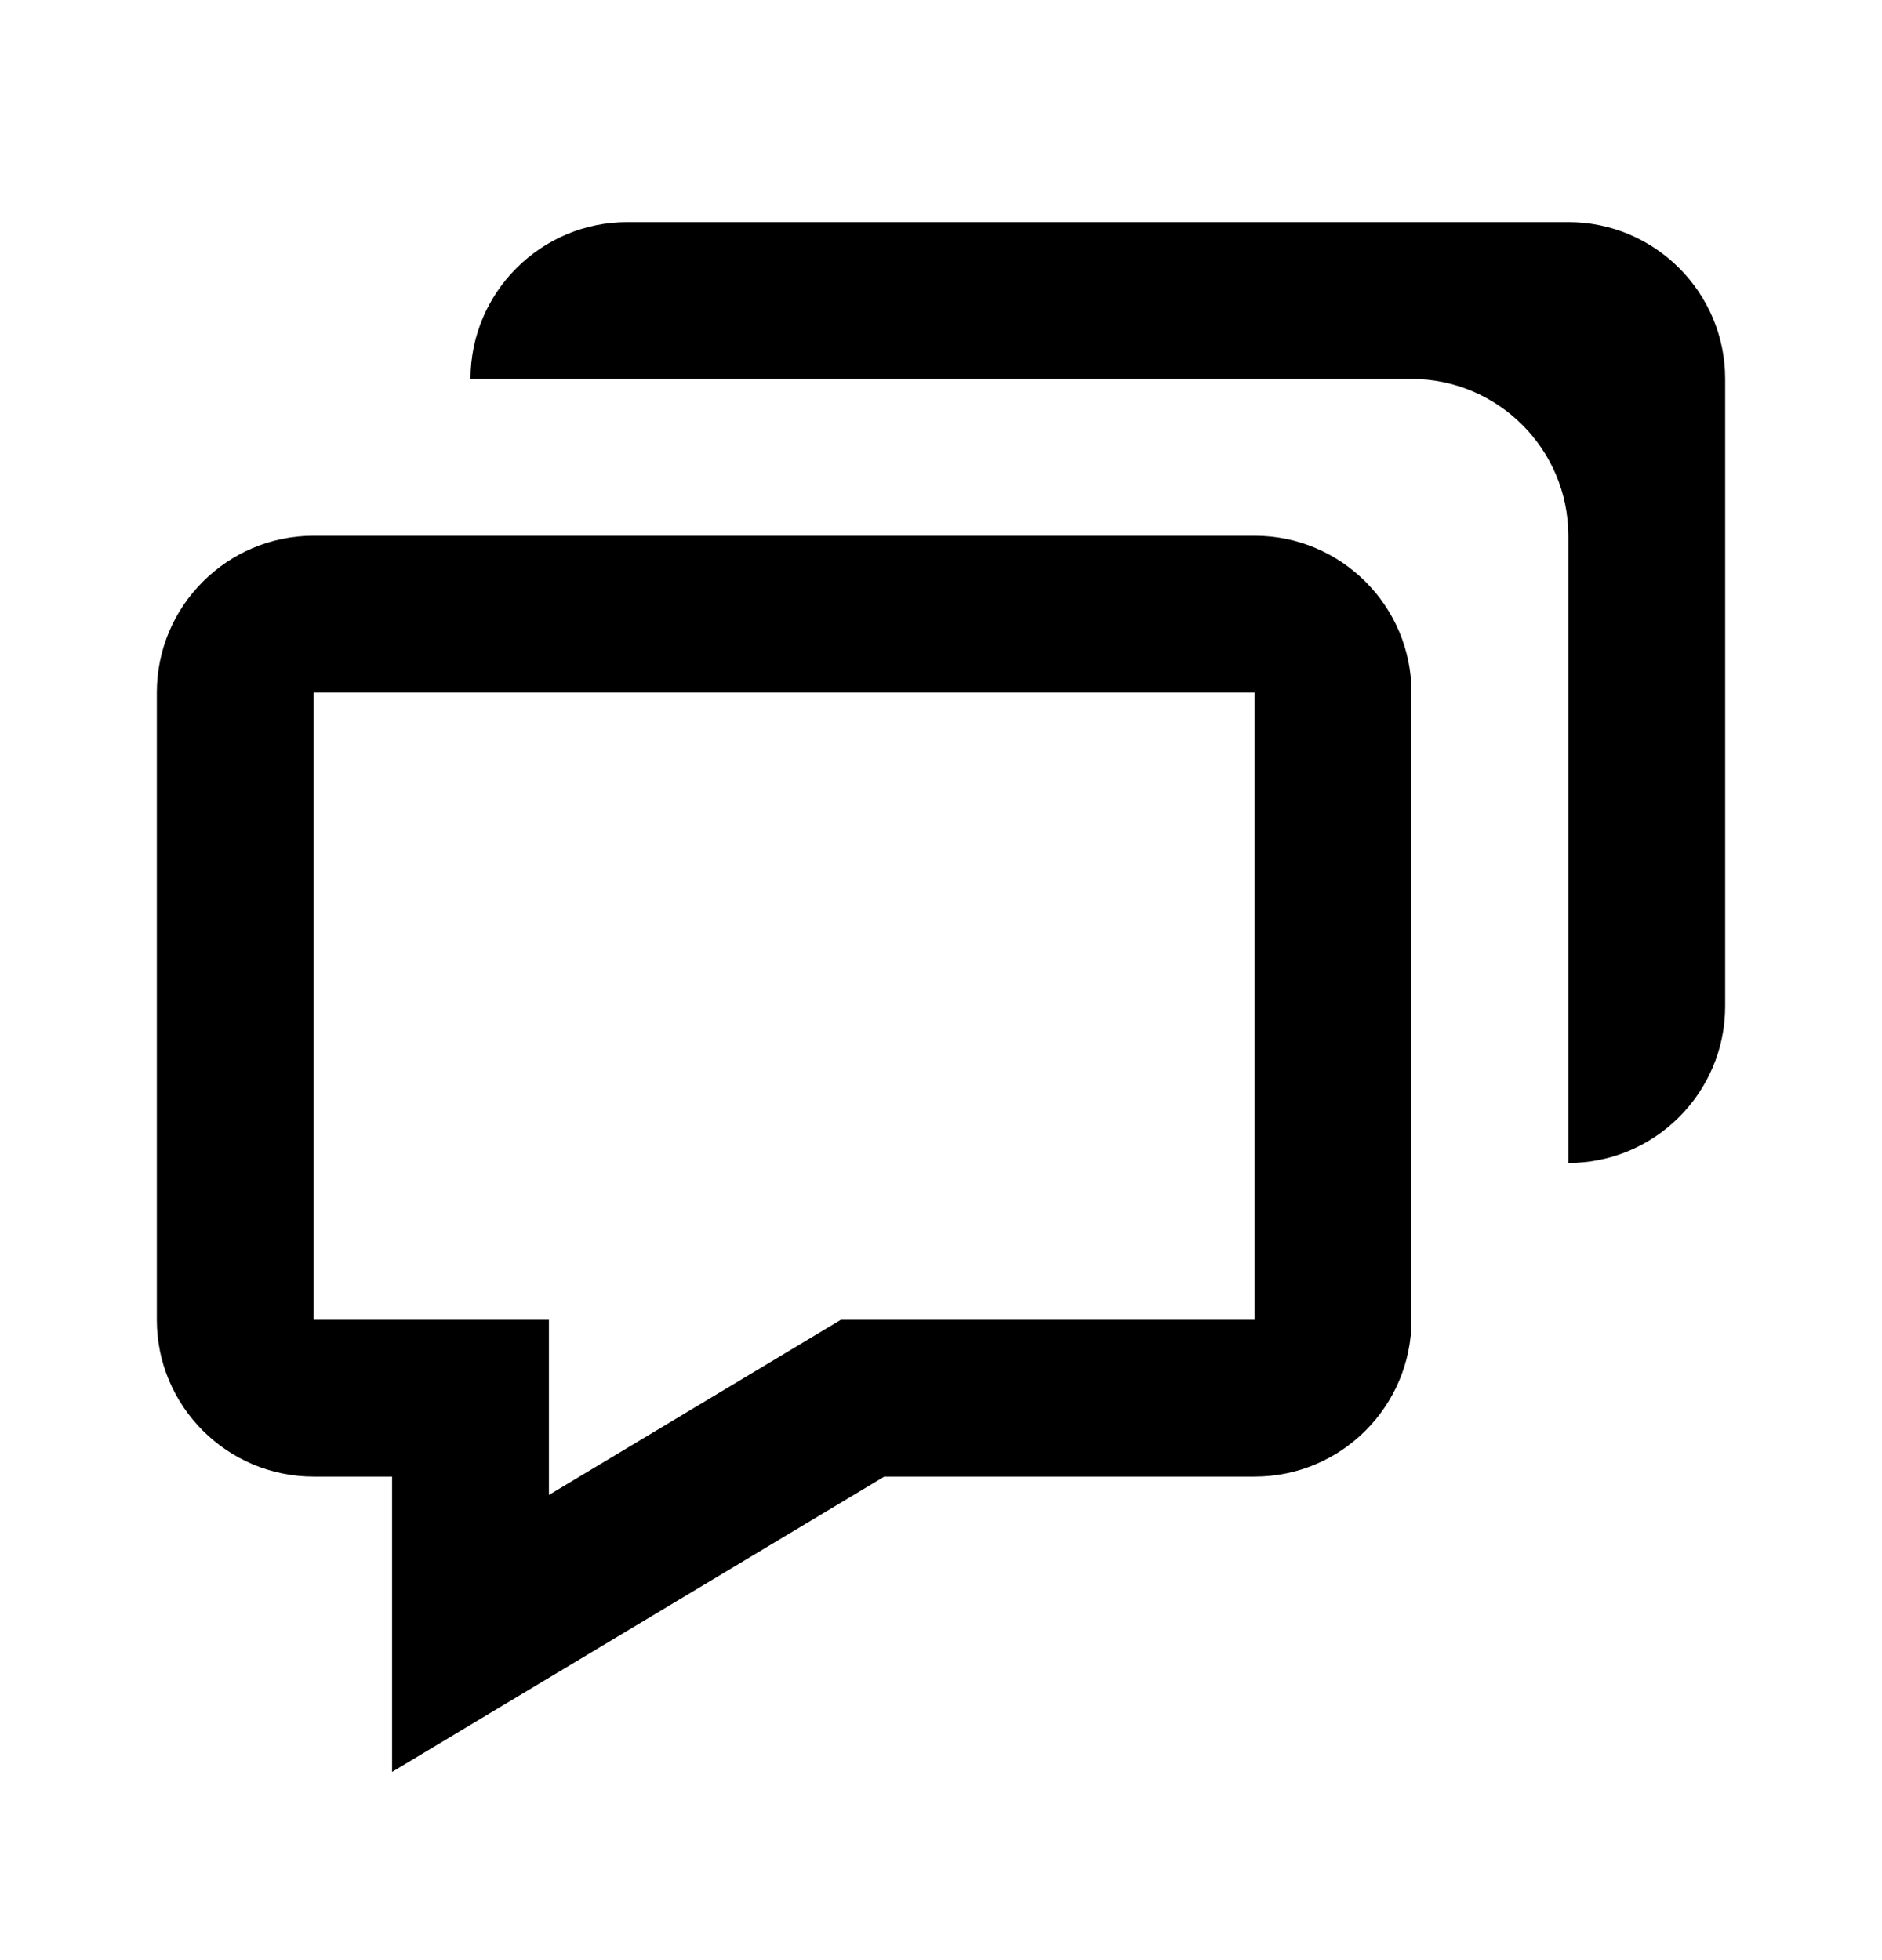 <svg width="24" height="25" viewBox="0 0 24 25" fill="none" xmlns="http://www.w3.org/2000/svg">
<path d="M5 18.833V22.599L6.515 21.69L11.277 18.833H16C17.103 18.833 18 17.936 18 16.833V8.833C18 7.73 17.103 6.833 16 6.833H4C2.897 6.833 2 7.73 2 8.833V16.833C2 17.936 2.897 18.833 4 18.833H5ZM4 8.833H16V16.833H10.723L7 19.067V16.833H4V8.833Z" fill="black"/>
<path d="M20 2.833H8C6.897 2.833 6 3.73 6 4.833H18C19.103 4.833 20 5.73 20 6.833V14.833C21.103 14.833 22 13.936 22 12.833V4.833C22 3.73 21.103 2.833 20 2.833Z" fill="black"/>
</svg>
